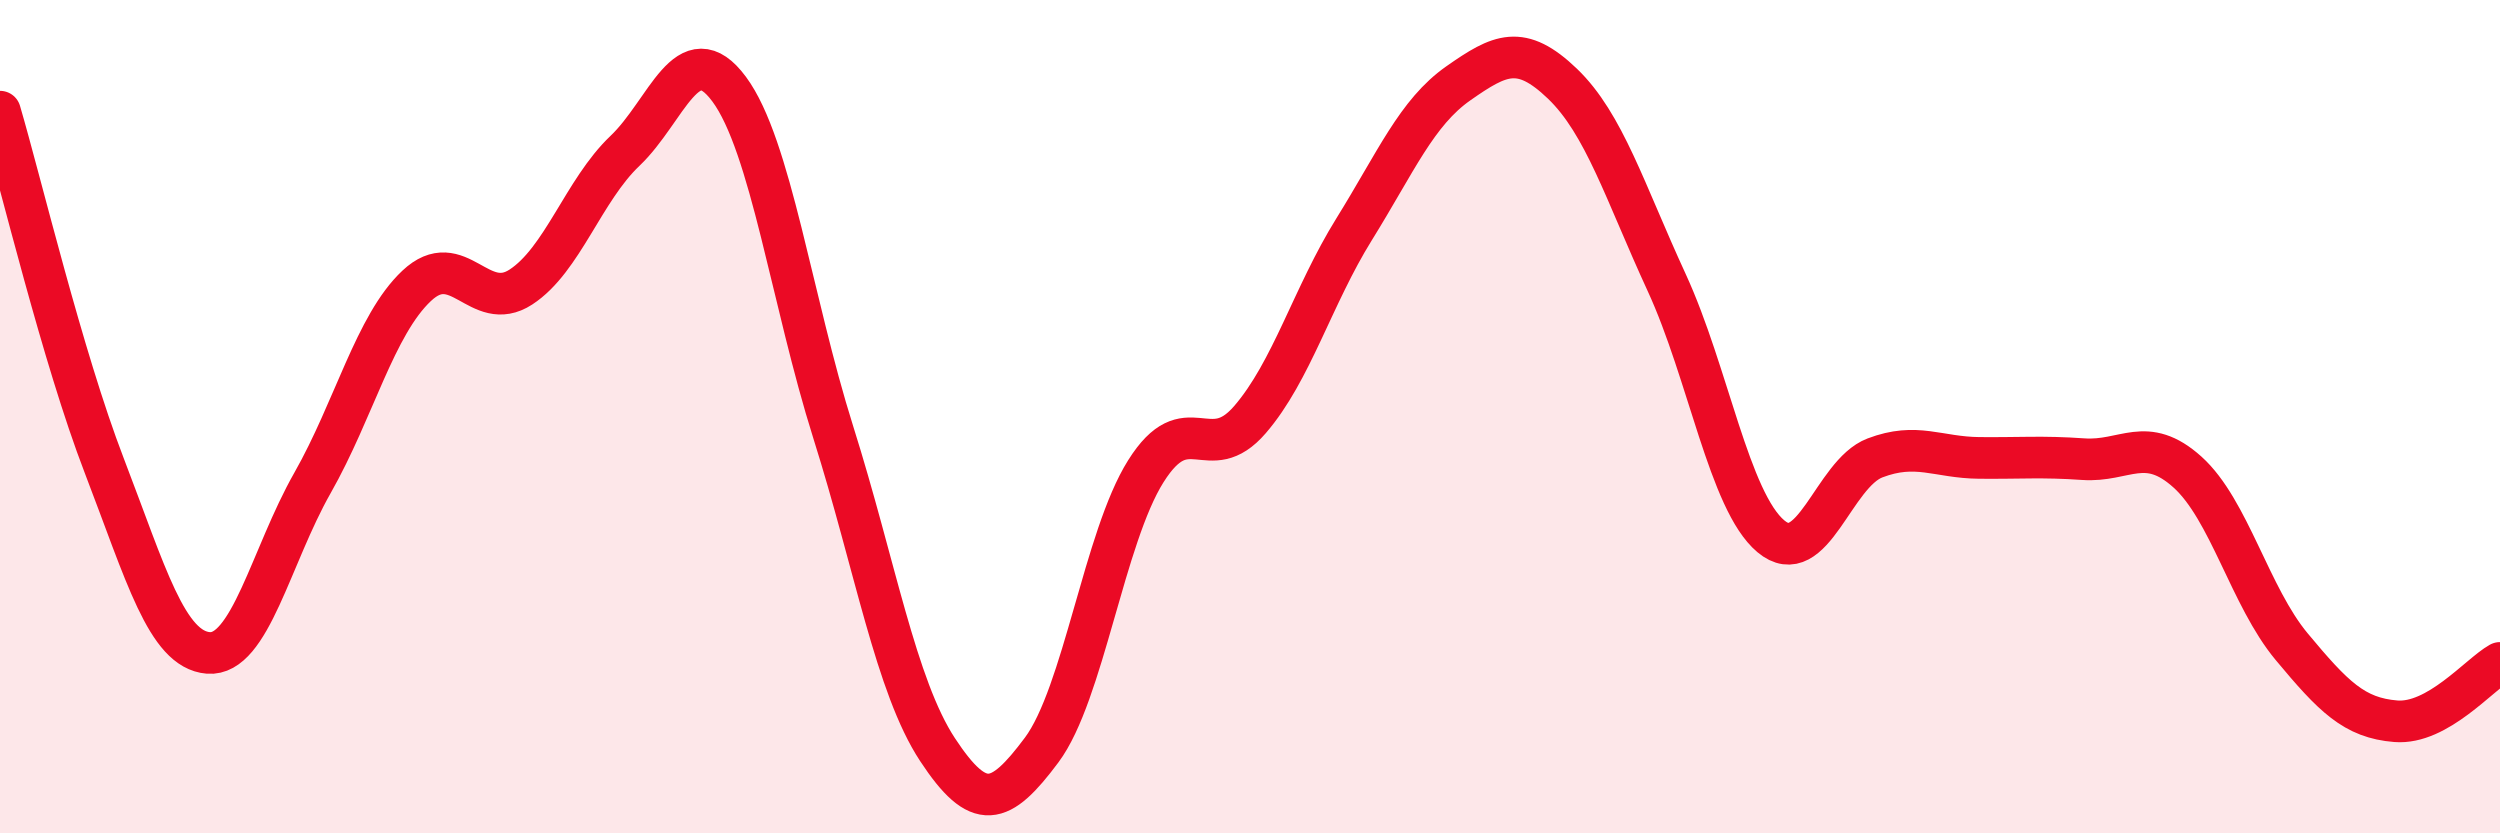 
    <svg width="60" height="20" viewBox="0 0 60 20" xmlns="http://www.w3.org/2000/svg">
      <path
        d="M 0,2.68 C 0.5,4.38 1.5,8.57 2.5,11.17 C 3.5,13.77 4,15.59 5,15.67 C 6,15.75 6.5,13.35 7.5,11.59 C 8.5,9.83 9,7.8 10,6.86 C 11,5.92 11.5,7.54 12.5,6.89 C 13.5,6.24 14,4.57 15,3.62 C 16,2.67 16.5,0.79 17.5,2.14 C 18.5,3.49 19,7.21 20,10.38 C 21,13.55 21.5,16.47 22.5,17.99 C 23.5,19.51 24,19.34 25,18 C 26,16.66 26.5,12.9 27.5,11.31 C 28.5,9.72 29,11.23 30,10.07 C 31,8.91 31.5,7.11 32.5,5.5 C 33.5,3.89 34,2.7 35,2 C 36,1.3 36.5,1.05 37.5,2.01 C 38.5,2.97 39,4.61 40,6.78 C 41,8.95 41.5,12.03 42.5,12.87 C 43.5,13.71 44,11.37 45,10.99 C 46,10.61 46.5,10.98 47.5,10.99 C 48.5,11 49,10.95 50,11.02 C 51,11.09 51.5,10.43 52.5,11.33 C 53.5,12.23 54,14.32 55,15.52 C 56,16.72 56.5,17.23 57.5,17.31 C 58.5,17.39 59.5,16.19 60,15.91L60 20L0 20Z"
        fill="#EB0A25"
        opacity="0.1"
        stroke-linecap="round"
        stroke-linejoin="round"
      />
      <path
        d="M 0,2.68 C 0.5,4.38 1.5,8.57 2.5,11.17 C 3.5,13.77 4,15.59 5,15.67 C 6,15.75 6.5,13.35 7.5,11.59 C 8.5,9.83 9,7.8 10,6.86 C 11,5.92 11.5,7.54 12.5,6.89 C 13.5,6.24 14,4.57 15,3.62 C 16,2.67 16.5,0.79 17.5,2.14 C 18.5,3.49 19,7.21 20,10.38 C 21,13.55 21.5,16.47 22.5,17.99 C 23.5,19.51 24,19.34 25,18 C 26,16.66 26.5,12.9 27.5,11.31 C 28.5,9.72 29,11.23 30,10.07 C 31,8.91 31.5,7.11 32.5,5.5 C 33.5,3.89 34,2.7 35,2 C 36,1.3 36.5,1.05 37.5,2.01 C 38.5,2.97 39,4.61 40,6.78 C 41,8.95 41.5,12.03 42.5,12.87 C 43.5,13.71 44,11.37 45,10.99 C 46,10.61 46.5,10.98 47.5,10.99 C 48.5,11 49,10.95 50,11.02 C 51,11.09 51.5,10.43 52.5,11.33 C 53.5,12.23 54,14.32 55,15.52 C 56,16.72 56.5,17.23 57.5,17.31 C 58.5,17.39 59.5,16.19 60,15.91"
        stroke="#EB0A25"
        stroke-width="1"
        fill="none"
        stroke-linecap="round"
        stroke-linejoin="round"
      />
    </svg>
  